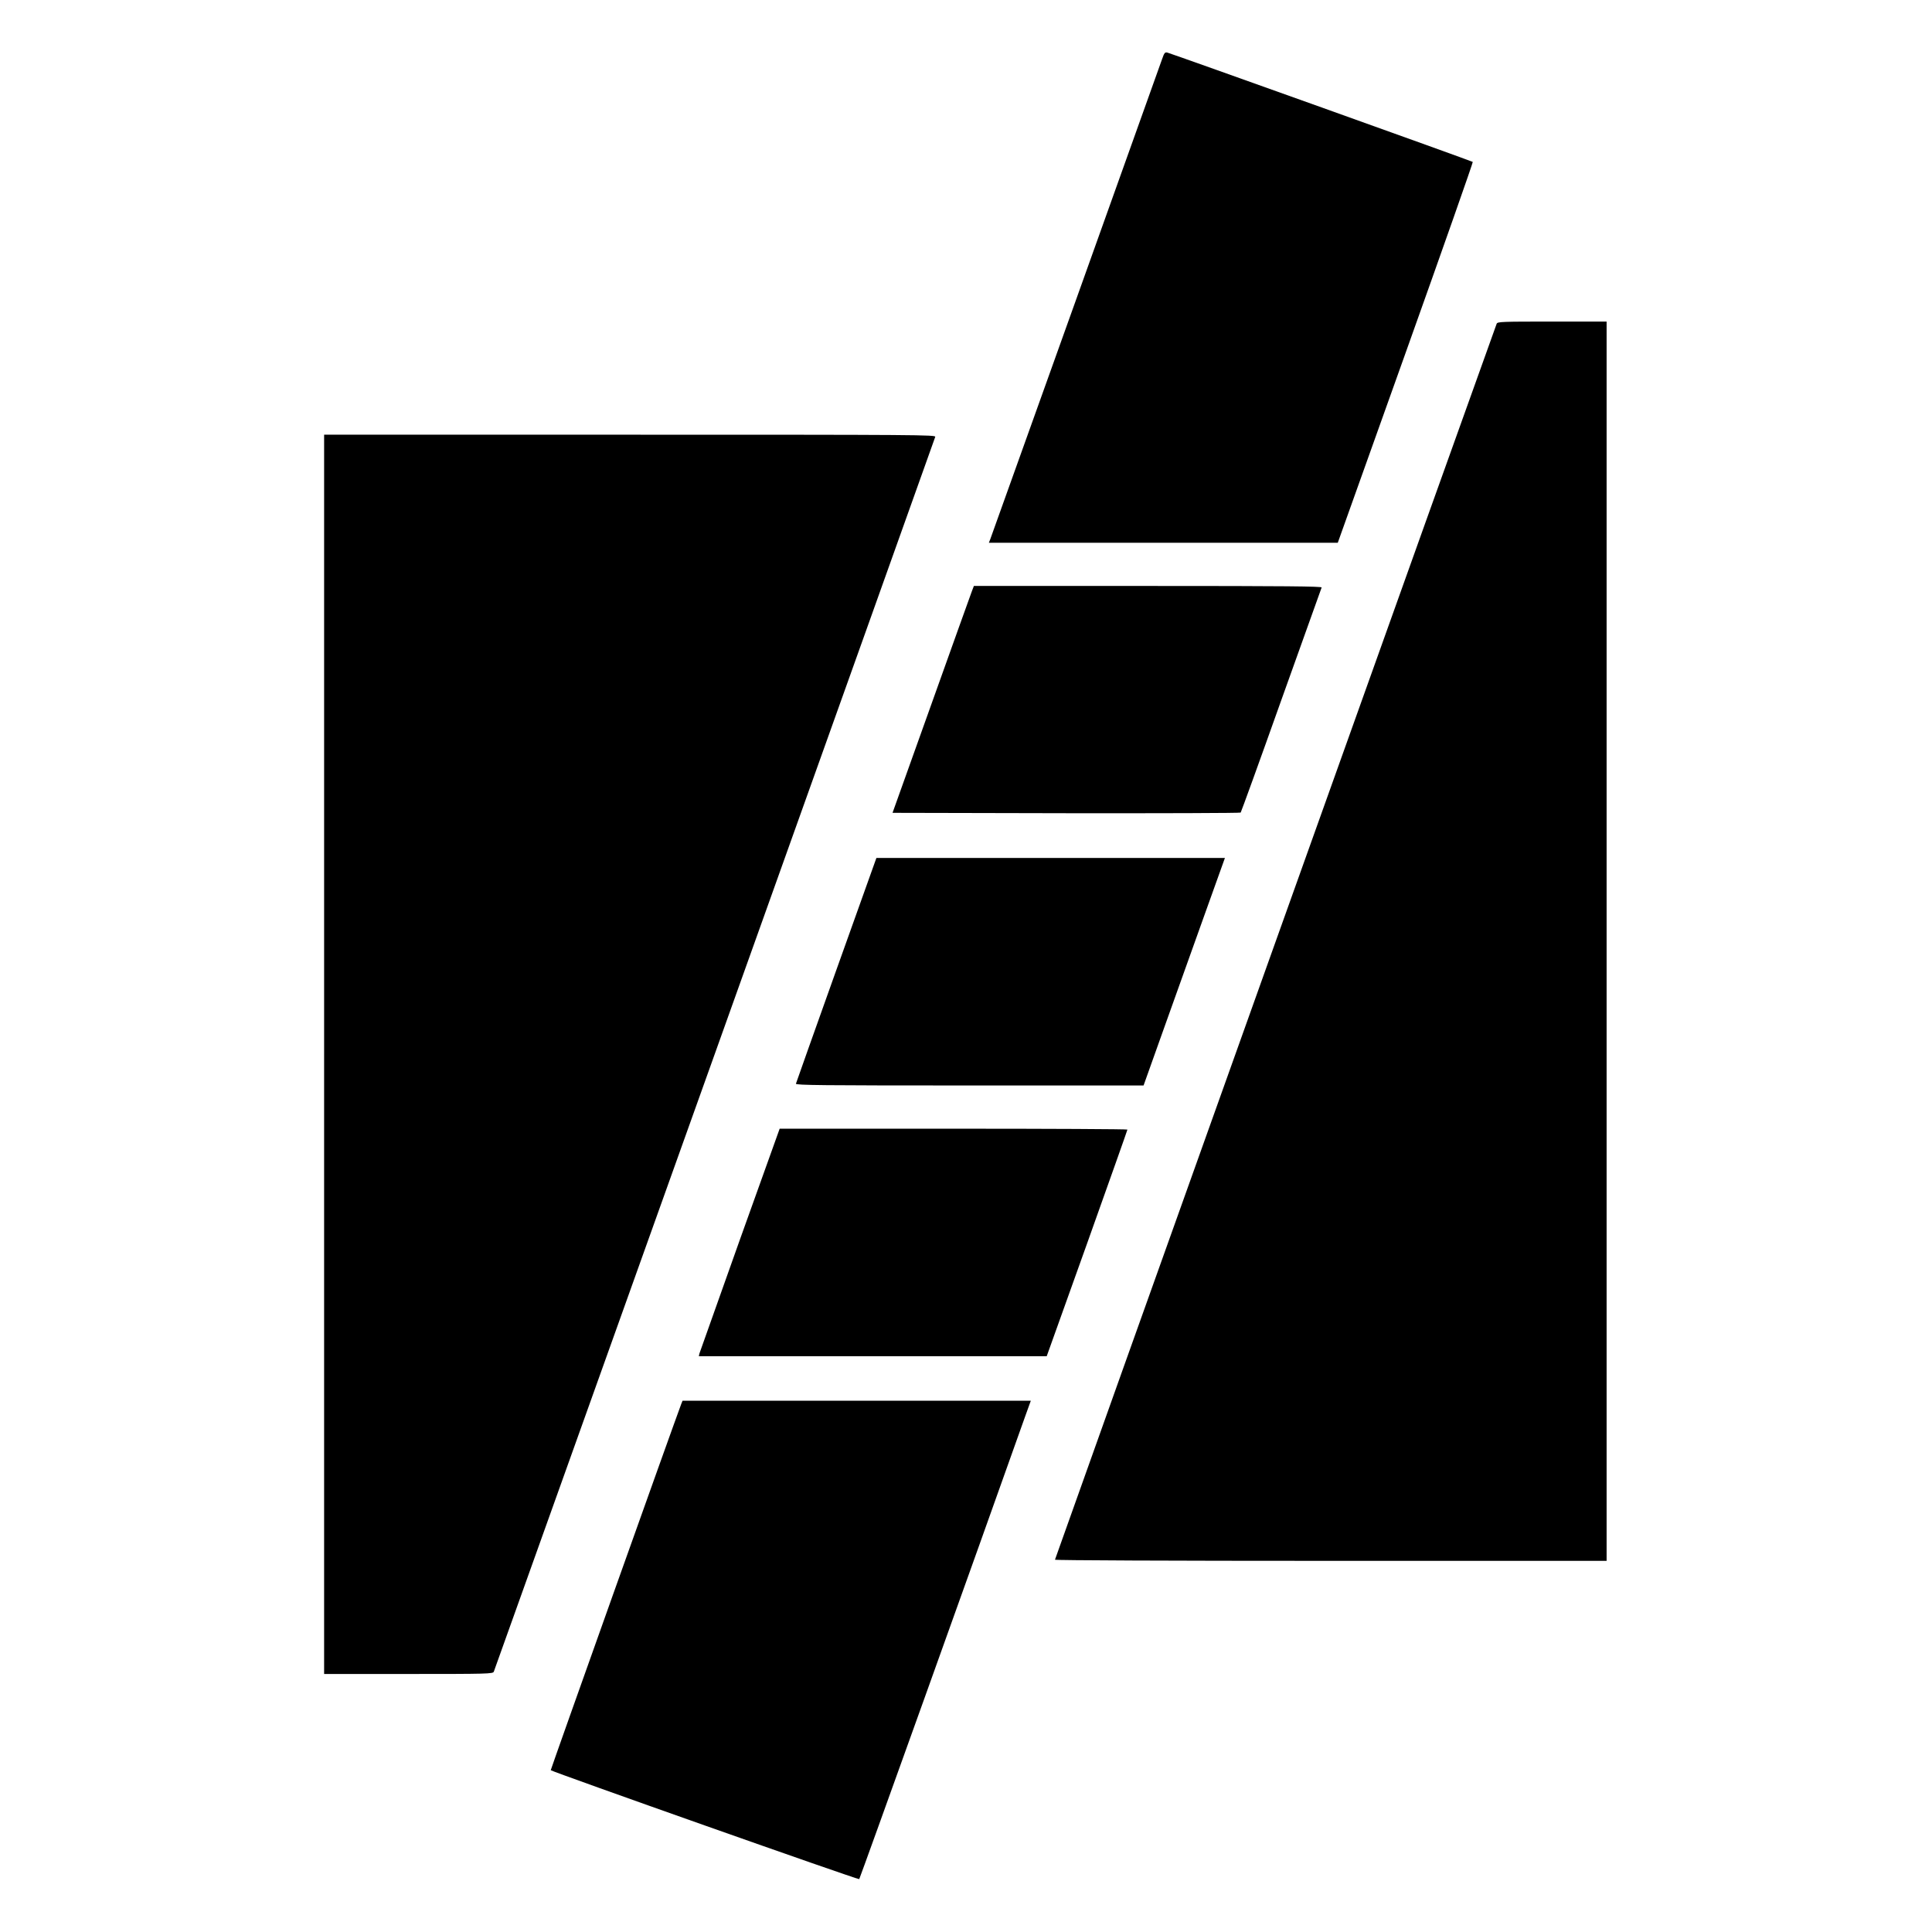 <?xml version="1.0" standalone="no"?>
<!DOCTYPE svg PUBLIC "-//W3C//DTD SVG 20010904//EN"
 "http://www.w3.org/TR/2001/REC-SVG-20010904/DTD/svg10.dtd">
<svg version="1.0" xmlns="http://www.w3.org/2000/svg"
 width="1520pt" height="1520pt" viewBox="0 0 1520 1520"
 preserveAspectRatio="xMidYMid meet">
<g transform="translate(0,1520) scale(0.1,-0.1)"
fill="#000000" stroke="none">
<path d="M9142 14733 c-26 -75 -1337 -3739 -1351 -3775 l-11 -28 1373 0 1372
0 534 1495 c294 823 531 1498 528 1501 -7 7 -2364 850 -2402 860 -20 5 -25 -1
-43 -53z"/>
<path d="M11775 12653 c-26 -66 -3475 -9717 -3475 -9724 0 -5 911 -9 2170 -9
l2170 0 0 4875 0 4875 -429 0 c-399 0 -429 -1 -436 -17z"/>
<path d="M2550 6905 l0 -4875 664 0 c623 0 664 1 671 18 17 44 3469 9699 3473
9715 4 16 -115 17 -2402 17 l-2406 0 0 -4875z"/>
<path d="M7646 10548 c-9 -24 -153 -425 -320 -893 l-304 -850 1366 -3 c751 -1
1369 1 1373 5 4 5 148 402 319 883 172 481 315 881 318 888 3 9 -274 12 -1366
12 l-1370 0 -16 -42z"/>
<path d="M6580 7569 c-173 -485 -316 -887 -318 -895 -3 -12 198 -14 1366 -14
l1369 0 158 443 c87 243 231 646 320 895 l162 452 -1371 0 -1371 0 -315 -881z"/>
<path d="M5821 5447 c-171 -480 -314 -883 -318 -895 l-5 -22 1368 0 1369 0
318 888 c174 488 317 891 317 895 0 4 -616 7 -1368 7 l-1368 0 -313 -873z"/>
<path d="M5360 4155 c-55 -145 -1029 -2879 -1027 -2882 15 -14 2420 -864 2427
-857 6 7 925 2568 1306 3642 l44 122 -1370 0 -1370 0 -10 -25z"/>
</g>
</svg>
